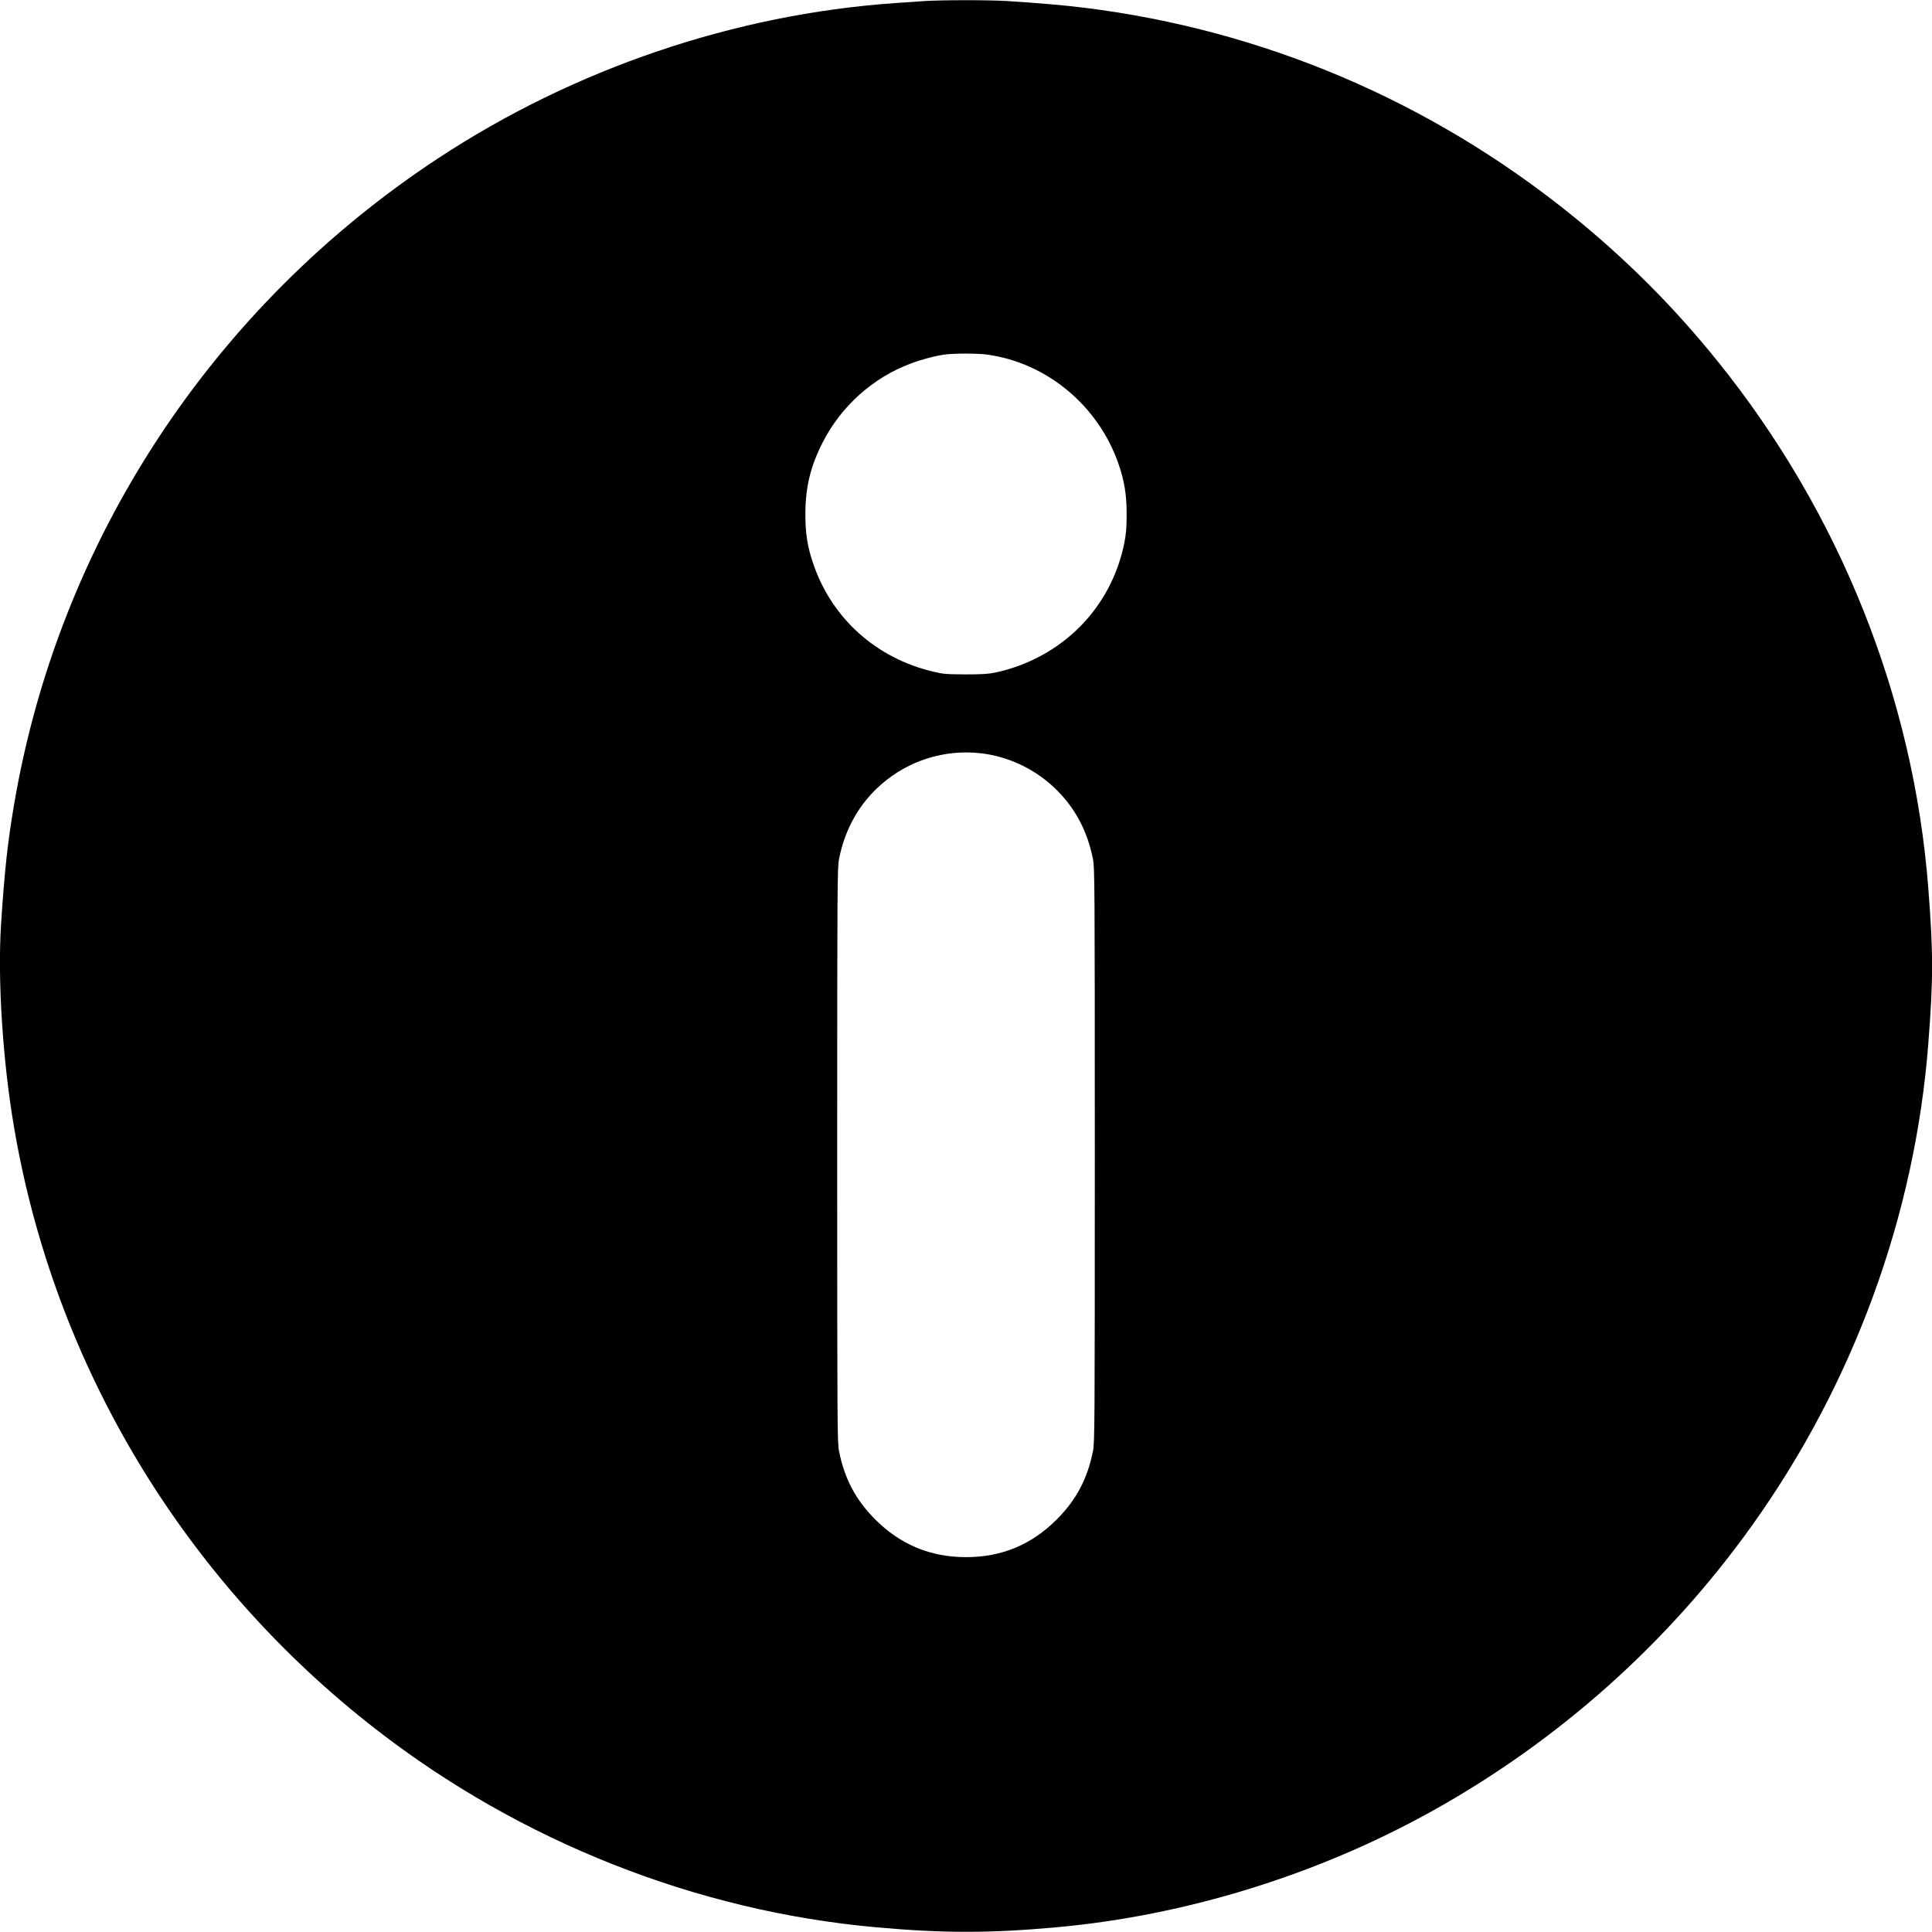 <?xml version="1.0" standalone="no"?>
<!DOCTYPE svg PUBLIC "-//W3C//DTD SVG 20010904//EN"
 "http://www.w3.org/TR/2001/REC-SVG-20010904/DTD/svg10.dtd">
<svg version="1.0" xmlns="http://www.w3.org/2000/svg"
 width="1875pt" height="1875pt" viewBox="0 0 1875 1875"
 preserveAspectRatio="xMidYMid meet">

<g transform="translate(0,1875) scale(0.1,-0.1)"
fill="#000000" stroke="none">
<path d="M8960 18739 c-63 -4 -187 -13 -275 -19 -1557 -109 -3112 -637 -4431
-1505 -2194 -1443 -3685 -3715 -4118 -6277 -62 -362 -93 -648 -126 -1163 -34
-530 16 -1318 126 -1963 391 -2309 1645 -4396 3514 -5846 1402 -1088 3107
-1763 4850 -1920 654 -59 1105 -59 1755 0 1259 114 2541 512 3655 1134 1222
682 2277 1624 3089 2759 987 1378 1586 3013 1715 4681 49 630 49 880 0 1510
-143 1852 -858 3641 -2042 5111 -427 531 -900 1004 -1431 1431 -1365 1099
-2984 1787 -4711 2002 -200 25 -433 45 -755 66 -182 11 -643 11 -815 -1z m617
-3430 c579 -78 1080 -493 1277 -1058 58 -167 80 -300 80 -491 0 -130 -5 -189
-22 -277 -126 -635 -609 -1121 -1252 -1260 -67 -14 -128 -18 -290 -18 -185 1
-216 3 -315 27 -549 130 -977 512 -1159 1037 -59 168 -80 300 -80 491 1 264
48 460 170 700 177 347 486 624 848 760 108 41 232 74 333 89 85 12 319 13
410 0z m-62 -3869 c416 -47 788 -307 975 -680 54 -107 90 -216 117 -346 17
-85 18 -228 18 -2874 0 -2651 -1 -2789 -18 -2875 -54 -268 -163 -473 -351
-661 -246 -246 -534 -366 -881 -366 -345 0 -638 122 -881 366 -189 189 -297
393 -351 661 -17 86 -18 224 -18 2875 0 2637 1 2790 18 2875 58 291 196 536
409 722 264 232 615 342 963 303z"/>
</g>
</svg>
